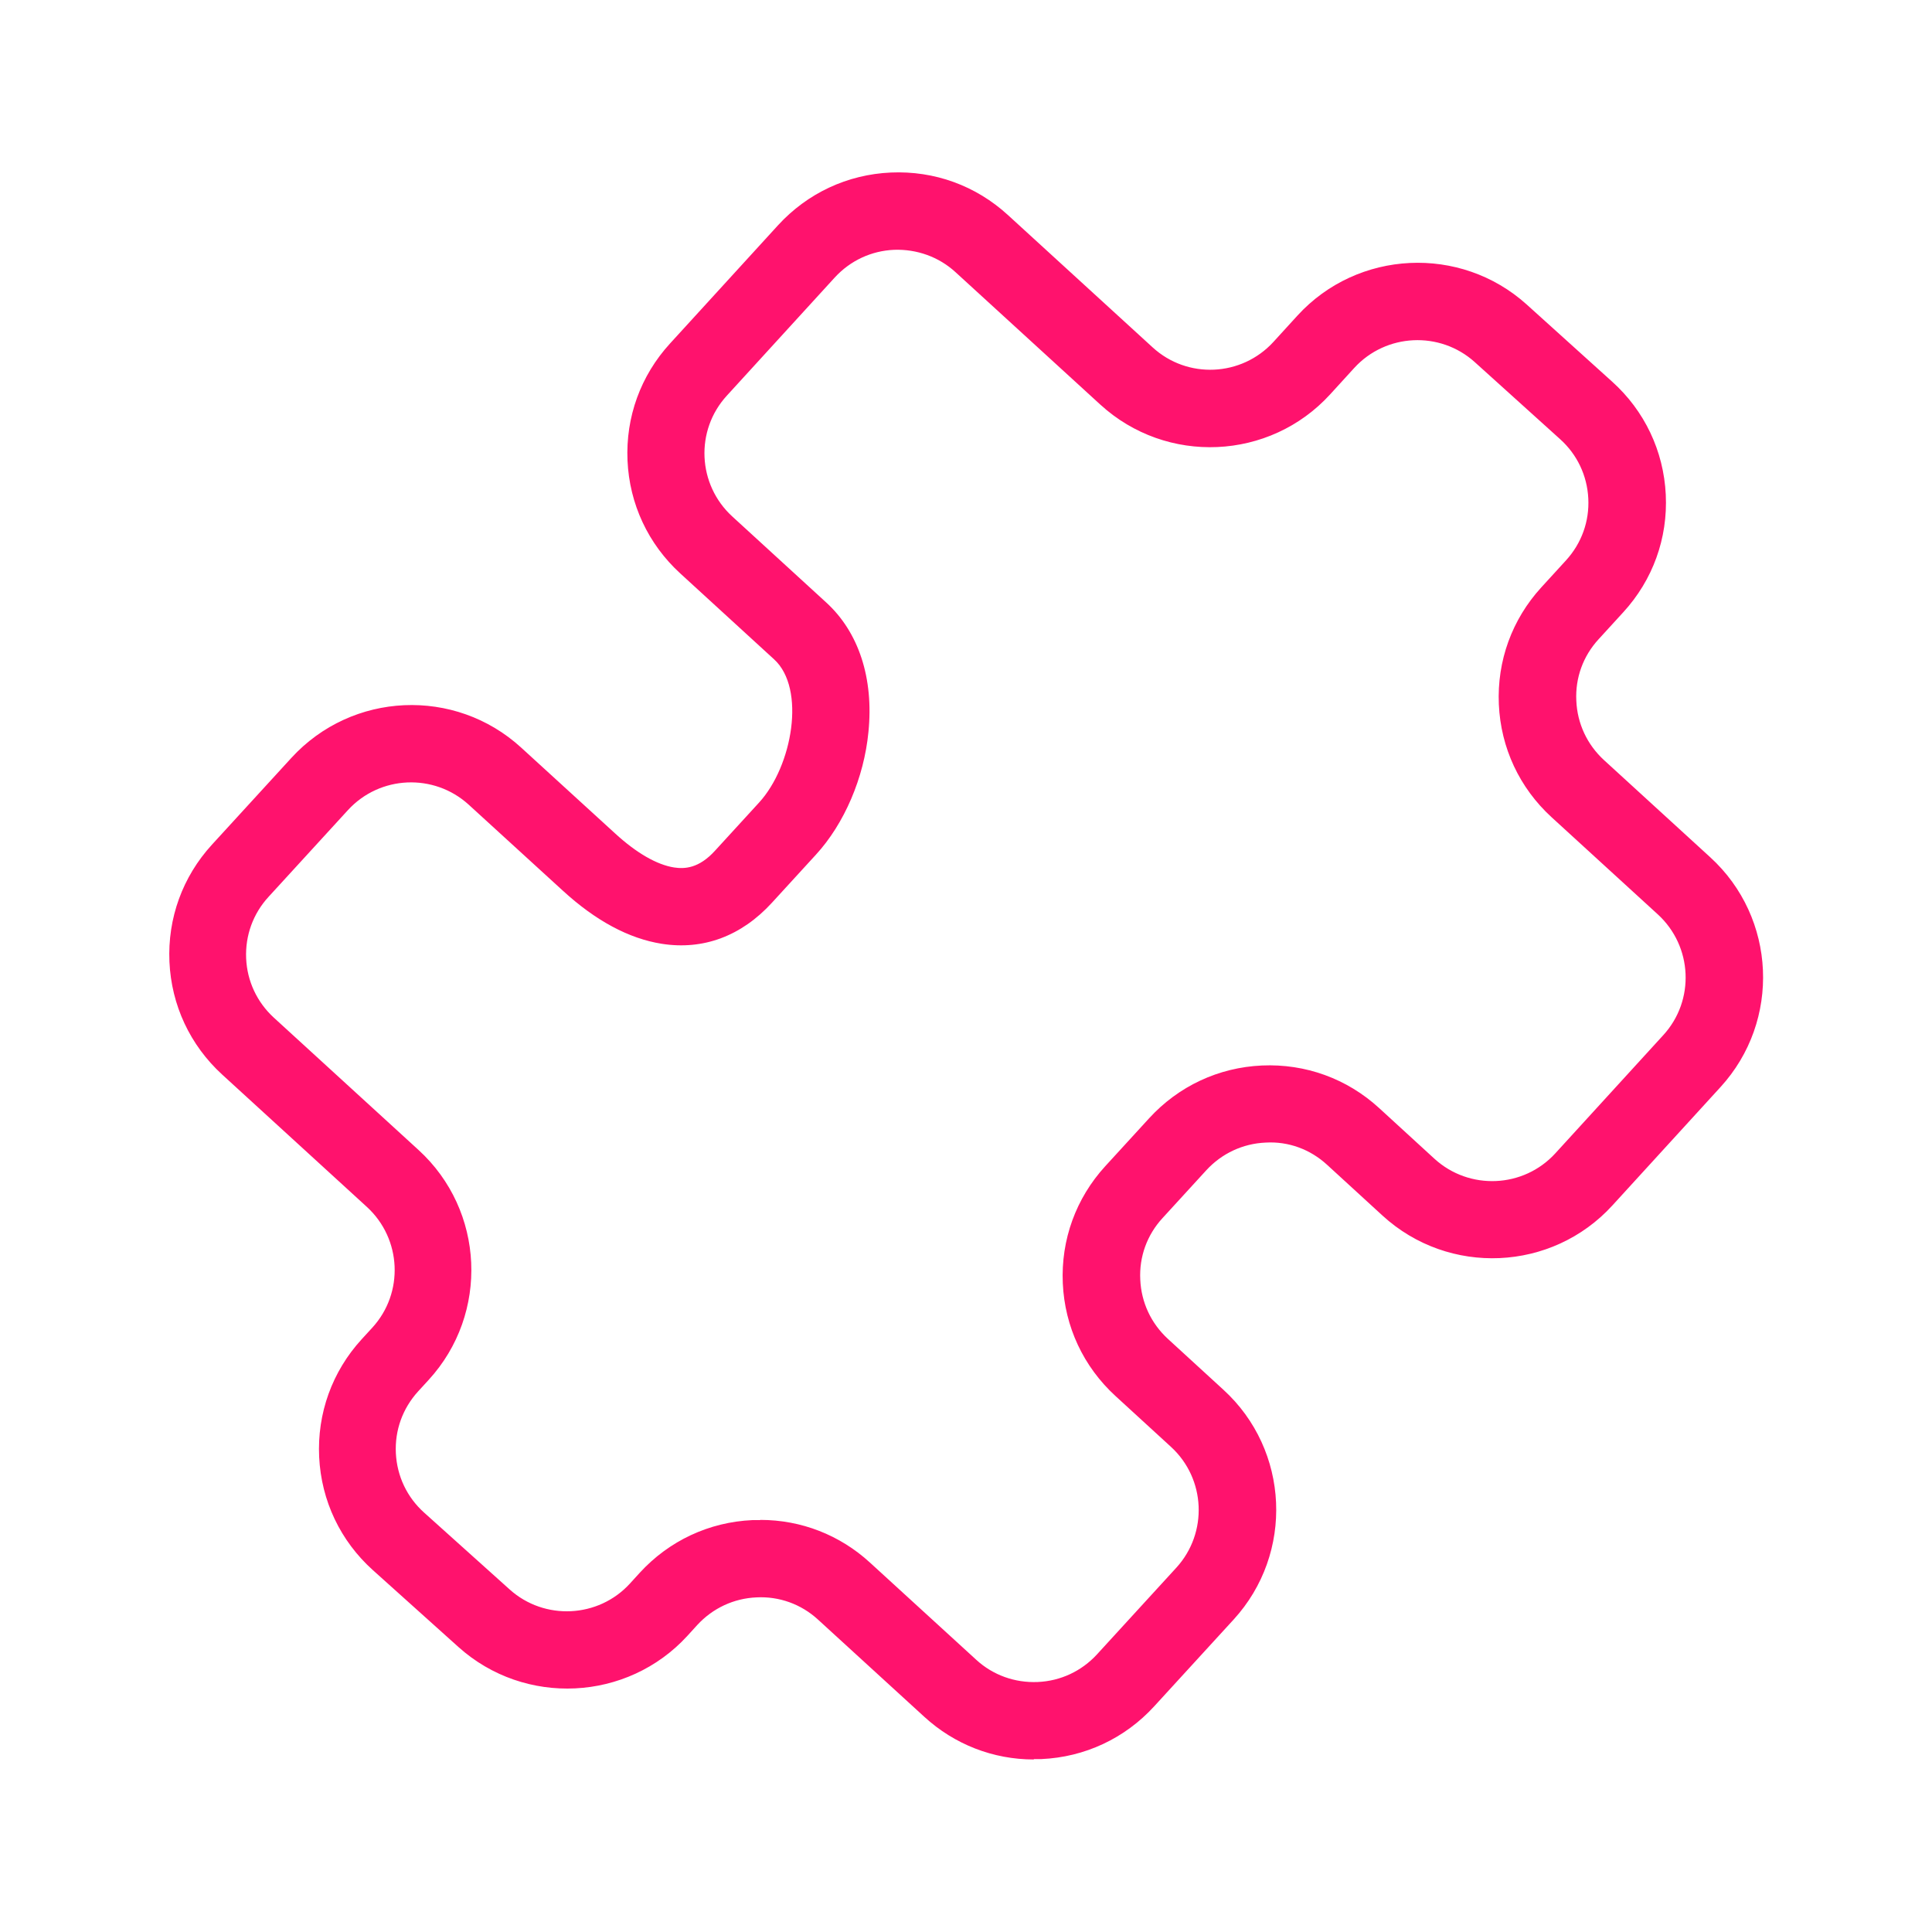 <?xml version="1.0" encoding="UTF-8"?><svg id="Design" xmlns="http://www.w3.org/2000/svg" viewBox="0 0 100 100"><defs><style>.cls-1{fill:#ff126d;stroke-width:0px;}</style></defs><path class="cls-1" d="M53.51,91.07c-2.11,0-4.11-.78-5.67-2.21l-5.5-5.03c-.87-.8-2.01-1.21-3.18-1.15-1.18.05-2.27.56-3.07,1.43l-.51.56c-3.11,3.4-8.42,3.66-11.85.58l-4.43-3.98c-1.68-1.51-2.67-3.59-2.78-5.85-.11-2.26.67-4.43,2.2-6.1l.55-.6c1.65-1.8,1.52-4.6-.28-6.25l-7.49-6.85c-1.66-1.52-2.63-3.59-2.73-5.84s.68-4.4,2.2-6.06l4.11-4.49c3.14-3.43,8.47-3.67,11.9-.53l4.86,4.44c1.1,1.01,2.16,1.62,3.05,1.76.54.08,1.28.06,2.13-.88l2.27-2.48c1.73-1.89,2.43-5.9.78-7.41l-4.86-4.45c-1.66-1.52-2.63-3.59-2.73-5.84-.1-2.25.68-4.4,2.2-6.06l5.59-6.12c1.52-1.66,3.59-2.63,5.84-2.73,2.26-.1,4.4.68,6.06,2.2l7.49,6.85c1.8,1.65,4.6,1.52,6.25-.28l1.25-1.37c3.11-3.4,8.43-3.66,11.86-.57l4.42,3.99c1.68,1.51,2.67,3.59,2.78,5.85.11,2.26-.67,4.42-2.2,6.09l-1.28,1.4c-.8.87-1.21,2-1.15,3.18.05,1.18.56,2.27,1.43,3.07l5.5,5.03c3.43,3.13,3.67,8.47.53,11.9l-5.59,6.12c-3.13,3.43-8.47,3.67-11.9.53l-2.87-2.63c-.87-.8-2-1.22-3.18-1.15-1.18.05-2.27.56-3.07,1.43l-2.27,2.48c-.8.87-1.21,2-1.15,3.18.05,1.18.56,2.27,1.43,3.07l2.87,2.63c3.43,3.13,3.67,8.47.53,11.9l-4.11,4.49c-1.52,1.66-3.59,2.63-5.84,2.73-.13,0-.26,0-.39,0ZM39.36,78.67c2.11,0,4.11.78,5.67,2.21l5.5,5.03c.87.8,2.01,1.2,3.18,1.15,1.18-.05,2.27-.56,3.07-1.43l4.11-4.49c1.64-1.8,1.52-4.6-.28-6.25l-2.87-2.63c-1.66-1.52-2.63-3.59-2.73-5.84-.1-2.25.68-4.4,2.2-6.06l2.27-2.48c1.52-1.66,3.59-2.63,5.84-2.73,2.25-.1,4.4.68,6.06,2.2l2.87,2.63c1.8,1.64,4.6,1.52,6.25-.28l5.59-6.12c1.65-1.8,1.52-4.6-.28-6.25l-5.5-5.03c-1.66-1.52-2.63-3.59-2.73-5.84-.1-2.25.68-4.4,2.2-6.06l1.28-1.4c.8-.88,1.21-2.01,1.15-3.2-.06-1.19-.58-2.28-1.46-3.07l-4.42-3.99c-1.8-1.62-4.59-1.49-6.23.3l-1.25,1.37c-3.13,3.43-8.47,3.67-11.9.53l-7.49-6.85h0c-.87-.8-2.01-1.2-3.18-1.16-1.18.05-2.27.56-3.07,1.43l-5.59,6.12c-1.65,1.8-1.52,4.6.28,6.25l4.86,4.45c1.69,1.54,2.47,3.93,2.19,6.71-.23,2.37-1.25,4.75-2.72,6.35l-2.27,2.48c-1.58,1.73-3.56,2.47-5.71,2.13-1.7-.27-3.42-1.19-5.13-2.76l-4.86-4.44c-1.8-1.64-4.6-1.52-6.25.28l-4.11,4.49c-.8.87-1.21,2-1.16,3.18s.56,2.27,1.43,3.07l7.49,6.85c3.43,3.13,3.67,8.47.53,11.9l-.55.6c-.8.88-1.21,2.01-1.15,3.2.06,1.19.58,2.28,1.46,3.07l4.43,3.98c1.8,1.62,4.59,1.48,6.22-.3l.51-.56c1.52-1.66,3.59-2.63,5.84-2.73.13,0,.26,0,.39,0Z"/></svg>